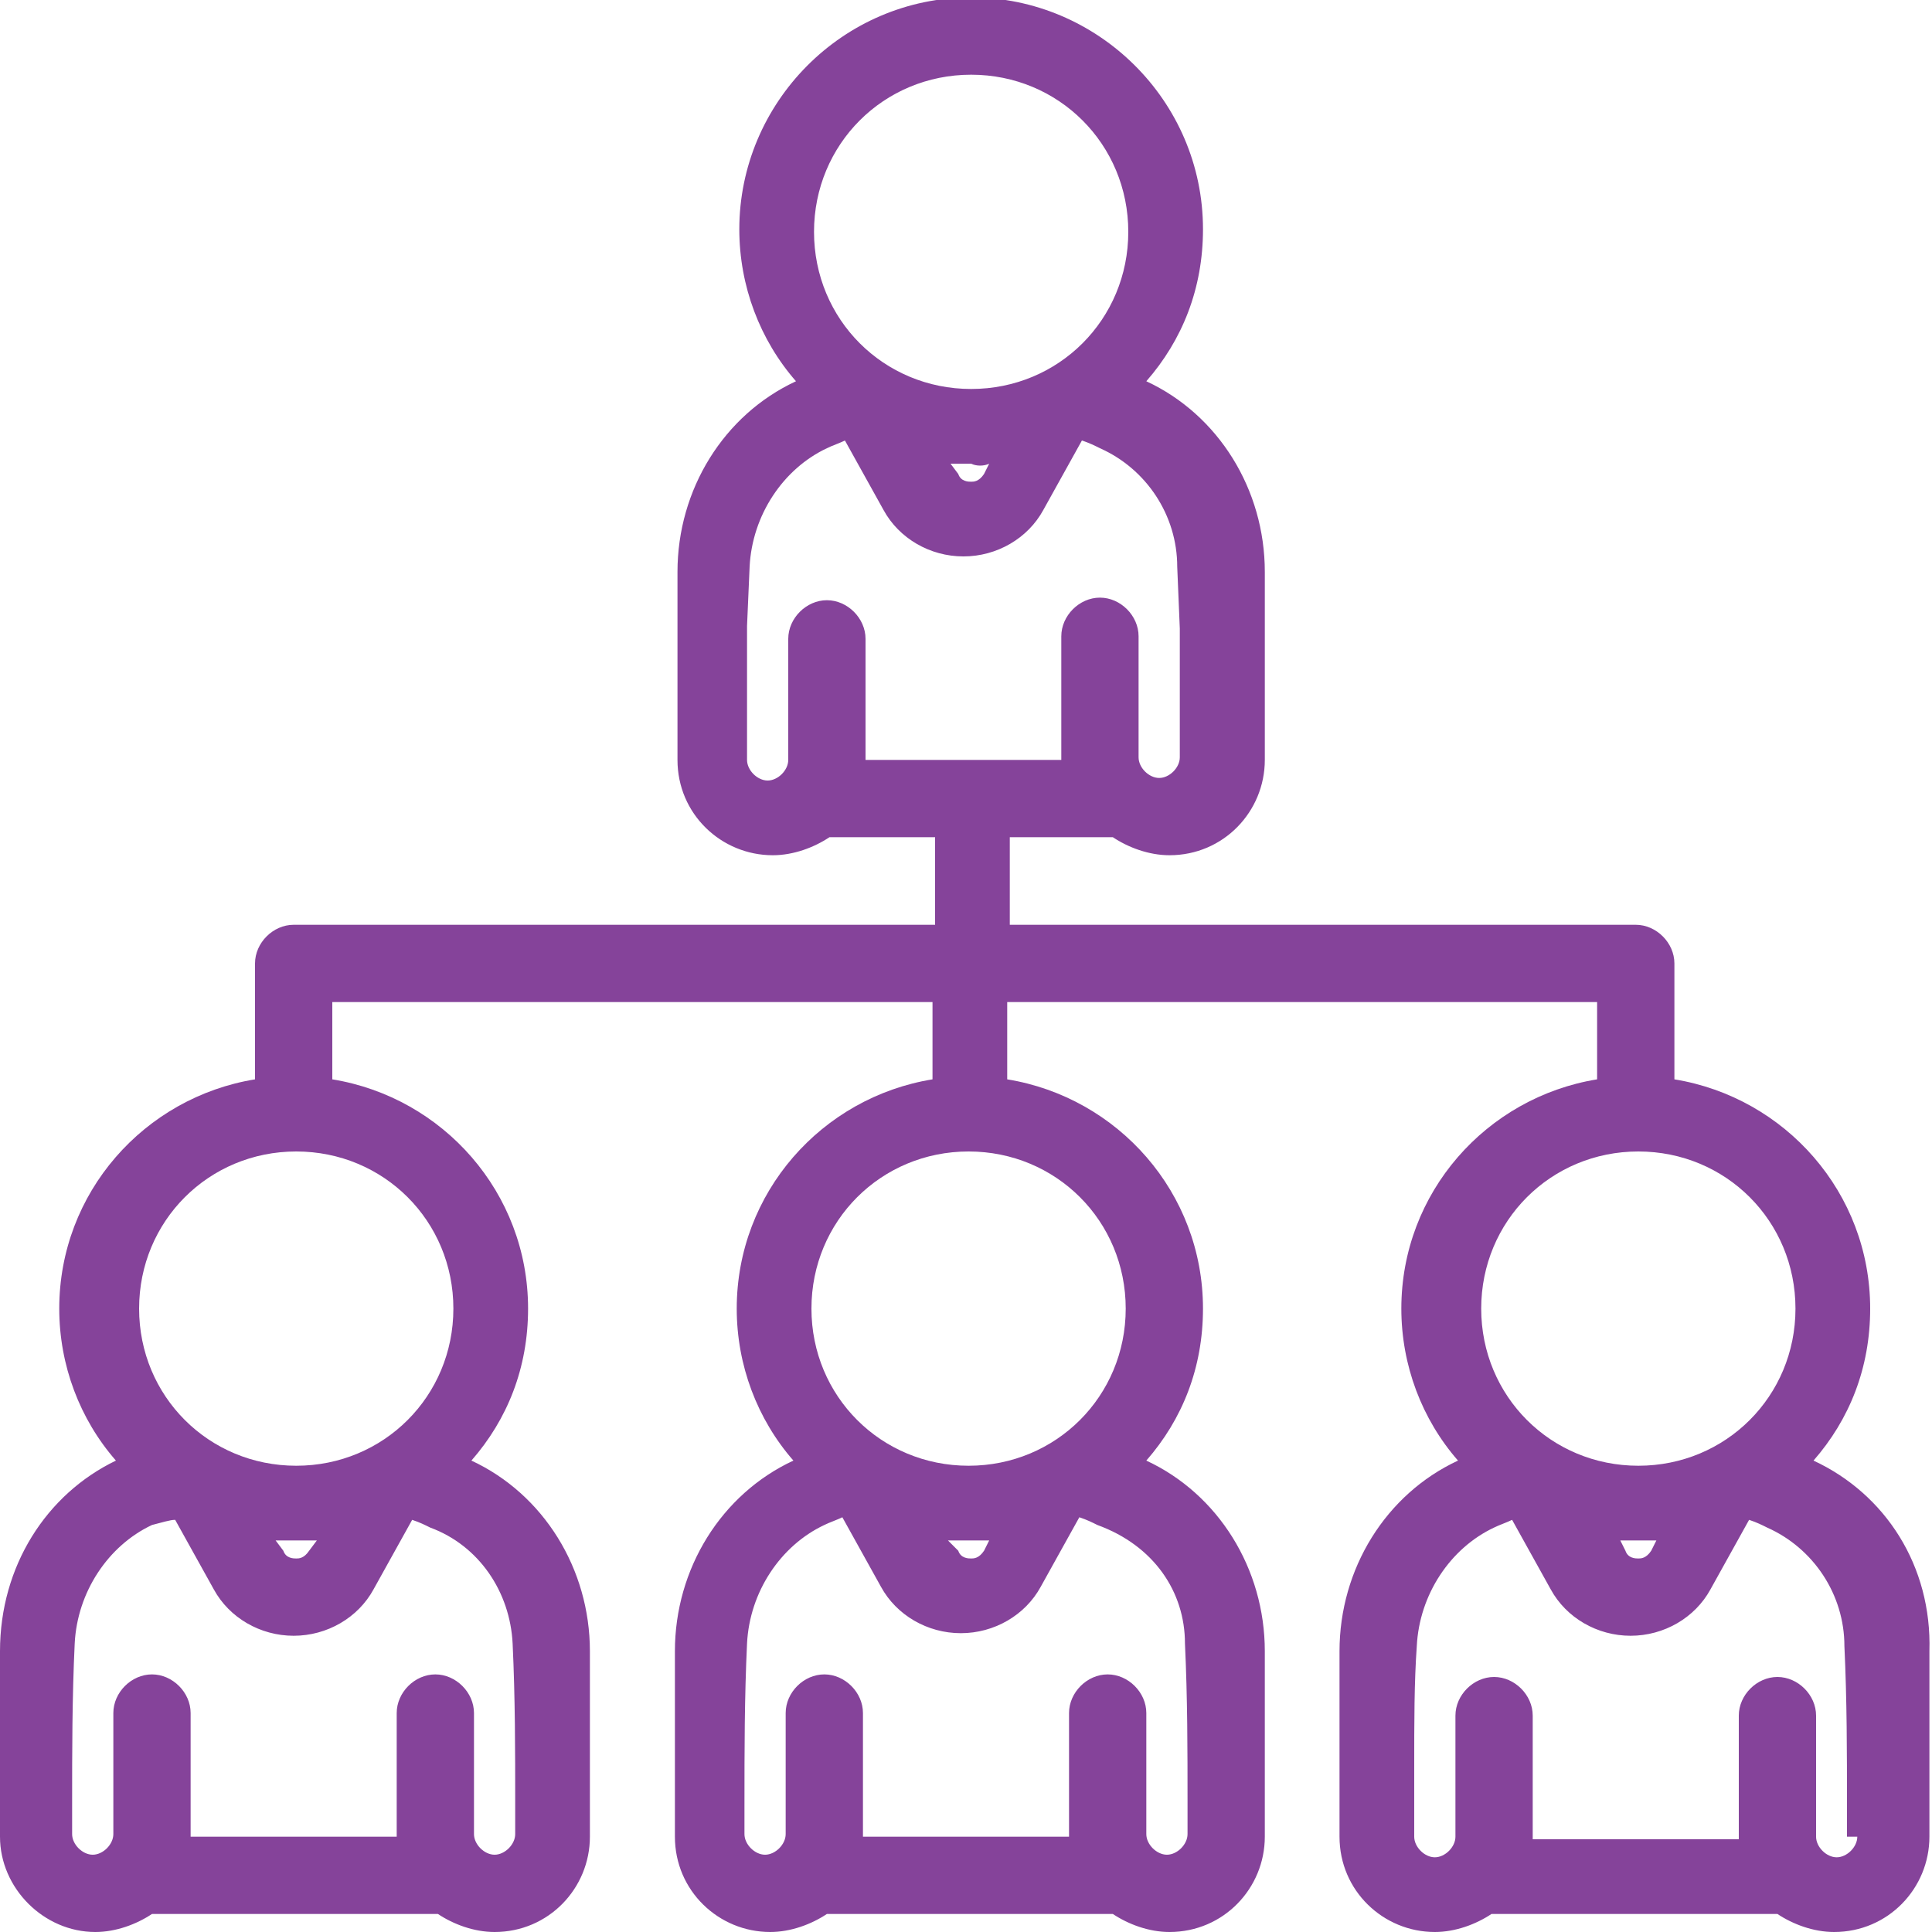 <?xml version="1.0" encoding="utf-8"?>
<!-- Generator: Adobe Illustrator 27.7.0, SVG Export Plug-In . SVG Version: 6.00 Build 0)  -->
<svg version="1.1" id="Capa_1" xmlns="http://www.w3.org/2000/svg" xmlns:xlink="http://www.w3.org/1999/xlink" x="0px" y="0px"
	 viewBox="0 0 75 75" style="enable-background:new 0 0 75 75;" xml:space="preserve">
<style type="text/css">
	.st0{fill:#85439A;}
</style>
<path class="st0" d="M134.2,39.1c0.8,3.5,3.9,6.2,7.7,6.2c4.4,0,7.9-3.5,7.9-7.9s-3.5-7.9-7.9-7.9c-3.8,0-6.9,2.7-7.7,6.2h-2.8V15.1
	c0-1.9,1.2-3.5,2.9-4.2c0.9,3.4,4,5.9,7.6,5.9c4.4,0,7.9-3.5,7.9-7.9S146.3,1,141.9,1c-3.8,0-7,2.8-7.7,6.4
	c-3.5,0.8-6.2,3.9-6.2,7.6v20.7h-10.4c-0.9,0-1.7,0.7-1.7,1.7s0.7,1.7,1.7,1.7H128v20.7c0,3.7,2.6,6.9,6.2,7.6
	c0.7,3.6,3.9,6.4,7.7,6.4c4.4,0,7.9-3.5,7.9-7.9s-3.5-7.9-7.9-7.9c-3.7,0-6.8,2.5-7.6,5.9c-1.7-0.6-2.9-2.2-2.9-4.2V39.1H134.2z
	 M137.4,37.4L137.4,37.4c0-2.5,2-4.6,4.5-4.6s4.5,2,4.5,4.6c0,2.5-2,4.5-4.5,4.5C139.4,42,137.4,39.9,137.4,37.4z M137.4,8.9
	c0-2.5,2-4.5,4.5-4.5s4.5,2,4.5,4.6c0,2.5-2,4.5-4.5,4.5S137.4,11.4,137.4,8.9L137.4,8.9z M141.9,61.3c2.5,0,4.5,2,4.5,4.5
	c0,2.5-2,4.6-4.5,4.6s-4.5-2-4.5-4.6C137.4,63.4,139.4,61.3,141.9,61.3z"/>
<path class="st0" d="M70.4,56.7c1.4-1.6,2.2-3.6,2.2-5.9c0-4.5-3.3-8.2-7.6-8.9v-4.5c0-0.8-0.7-1.5-1.5-1.5H42.3h-3.1v-3.4h4
	c0,0,0,0,0,0c0,0,0,0,0,0c0,0,0,0,0,0c0.6,0.4,1.4,0.7,2.2,0.7h0h0c2.1,0,3.7-1.7,3.7-3.7v-4.8c0-0.1,0-0.1,0-0.2l0-0.1v-2.2
	c0-3.2-1.8-6.1-4.6-7.4c1.4-1.6,2.2-3.6,2.2-5.9c0-5-4.1-9-9-9c-5,0-9,4.1-9,9c0,2.2,0.8,4.3,2.2,5.9c-2.8,1.3-4.6,4.2-4.6,7.4v2.1
	l0,0.2c0,0.1,0,0.1,0,0.2v4.8c0,2.1,1.7,3.7,3.7,3.7c0.8,0,1.6-0.3,2.2-0.7c0,0,0,0,0.1,0h4v3.4H26h-5.6c-0.2,0-0.4,0-0.6,0h-8.4
	c-0.8,0-1.5,0.7-1.5,1.5v4.5c-4.3,0.7-7.6,4.4-7.6,8.9c0,2.2,0.8,4.3,2.2,5.9C1.8,58,0,60.8,0,64.1v7.2C0,73.3,1.7,75,3.7,75
	c0.8,0,1.6-0.3,2.2-0.7c0,0,0,0,0.1,0h11c0,0,0,0,0,0c0,0,0,0,0,0c0,0,0,0,0,0c0.6,0.4,1.4,0.7,2.2,0.7h0h0c2.1,0,3.7-1.7,3.7-3.7
	v-7.2c0-3.2-1.8-6.1-4.6-7.4c1.4-1.6,2.2-3.6,2.2-5.9c0-4.5-3.3-8.2-7.6-8.9v-3h7c0.1,0,0.2,0,0.3,0c0.1,0,0.2,0,0.3,0h15.7v3
	c-4.3,0.7-7.6,4.4-7.6,8.9c0,2.2,0.8,4.3,2.2,5.9c-2.8,1.3-4.6,4.2-4.6,7.4v7.2c0,2.1,1.7,3.7,3.7,3.7c0.8,0,1.6-0.3,2.2-0.7
	c0,0,0,0,0.1,0h11c0,0,0,0,0,0c0,0,0,0,0,0c0,0,0,0,0,0c0.6,0.4,1.4,0.7,2.2,0.7h0h0c2.1,0,3.7-1.7,3.7-3.7v-7.2
	c0-3.2-1.8-6.1-4.6-7.4c1.4-1.6,2.2-3.6,2.2-5.9c0-4.5-3.3-8.2-7.6-8.9v-3h3.1c0,0,0,0,0,0h19.8v3c-4.3,0.7-7.6,4.4-7.6,8.9
	c0,2.2,0.8,4.3,2.2,5.9c-2.8,1.3-4.6,4.2-4.6,7.4v7.2c0,2.1,1.7,3.7,3.7,3.7c0.8,0,1.6-0.3,2.2-0.7c0,0,0,0,0.1,0h11h0c0,0,0,0,0,0
	c0,0,0,0,0,0c0.6,0.4,1.4,0.7,2.2,0.7h0h0c2.1,0,3.7-1.7,3.7-3.7v-7.2C75,60.8,73.2,58,70.4,56.7z M19.9,63.8C20,65.9,20,68,20,70
	v1.2c0,0.4-0.4,0.8-0.8,0.8c-0.4,0-0.8-0.4-0.8-0.8v-4.7c0-0.8-0.7-1.5-1.5-1.5c-0.8,0-1.5,0.7-1.5,1.5v4.6c0,0,0,0.1,0,0.1v0.1h-8
	v-4.8c0-0.8-0.7-1.5-1.5-1.5c-0.8,0-1.5,0.7-1.5,1.5v4.7c0,0.4-0.4,0.8-0.8,0.8c-0.4,0-0.8-0.4-0.8-0.8V70c0-2,0-4.1,0.1-6.2
	c0.1-2,1.3-3.8,3-4.6C6.3,59.1,6.6,59,6.8,59l1.5,2.7c0.6,1.1,1.8,1.8,3.1,1.8h0c1.3,0,2.5-0.7,3.1-1.8l1.5-2.7
	c0.3,0.1,0.5,0.2,0.7,0.3C18.6,60,19.8,61.8,19.9,63.8z M10.7,59.8c0.3,0,0.5,0,0.8,0c0.3,0,0.5,0,0.8,0L12,60.2
	c-0.2,0.3-0.4,0.3-0.5,0.3h0c-0.1,0-0.4,0-0.5-0.3L10.7,59.8z M17.6,50.8c0,3.4-2.7,6.1-6.1,6.1s-6.1-2.7-6.1-6.1s2.7-6.1,6.1-6.1
	S17.6,47.4,17.6,50.8z M37.7,2.9c3.4,0,6.1,2.7,6.1,6.1s-2.7,6.1-6.1,6.1s-6.1-2.7-6.1-6.1S34.3,2.9,37.7,2.9z M38.4,18l-0.2,0.4
	c-0.2,0.3-0.4,0.3-0.5,0.3h0c-0.1,0-0.4,0-0.5-0.3L36.9,18c0.3,0,0.5,0,0.8,0C37.9,18.1,38.2,18.1,38.4,18z M46,63.8
	c0.1,2.1,0.1,4.2,0.1,6.1l0,1.3c0,0.4-0.4,0.8-0.8,0.8c-0.4,0-0.8-0.4-0.8-0.8v-4.7c0-0.8-0.7-1.5-1.5-1.5c-0.8,0-1.5,0.7-1.5,1.5
	v4.6c0,0,0,0.1,0,0.1v0.1h-8v-4.8c0-0.8-0.7-1.5-1.5-1.5c-0.8,0-1.5,0.7-1.5,1.5v4.7c0,0.4-0.4,0.8-0.8,0.8s-0.8-0.4-0.8-0.8V70
	c0-2,0-4.1,0.1-6.2c0.1-2,1.3-3.8,3-4.6c0.2-0.1,0.5-0.2,0.7-0.3l1.5,2.7c0.6,1.1,1.8,1.8,3.1,1.8h0c1.3,0,2.5-0.7,3.1-1.8l1.5-2.7
	c0.3,0.1,0.5,0.2,0.7,0.3C44.8,60,46,61.8,46,63.8z M36.8,59.8c0.3,0,0.5,0,0.8,0c0.3,0,0.5,0,0.8,0l-0.2,0.4
	c-0.2,0.3-0.4,0.3-0.5,0.3h0c-0.1,0-0.4,0-0.5-0.3L36.8,59.8z M43.7,50.8c0,3.4-2.7,6.1-6.1,6.1s-6.1-2.7-6.1-6.1s2.7-6.1,6.1-6.1
	S43.7,47.4,43.7,50.8z M33.6,29.6v-4.8c0-0.8-0.7-1.5-1.5-1.5c-0.8,0-1.5,0.7-1.5,1.5v4.7c0,0.4-0.4,0.8-0.8,0.8
	c-0.4,0-0.8-0.4-0.8-0.8l0-4.9c0-0.1,0-0.1,0-0.2v-0.1l0.1-2.3c0.1-2,1.3-3.8,3-4.6c0.2-0.1,0.5-0.2,0.7-0.3l1.5,2.7
	c0.6,1.1,1.8,1.8,3.1,1.8h0c1.3,0,2.5-0.7,3.1-1.8l1.5-2.7c0.3,0.1,0.5,0.2,0.7,0.3c1.8,0.8,3,2.6,3,4.6l0.1,2.4c0,0.1,0,0.1,0,0.2
	l0,3.6v1.2c0,0.4-0.4,0.8-0.8,0.8c-0.4,0-0.8-0.4-0.8-0.8v-4.7c0-0.8-0.7-1.5-1.5-1.5c-0.8,0-1.5,0.7-1.5,1.5v4.6c0,0,0,0.1,0,0.1
	v0.1H33.6z M63.6,44.7c3.4,0,6.1,2.7,6.1,6.1s-2.7,6.1-6.1,6.1s-6.1-2.7-6.1-6.1S60.2,44.7,63.6,44.7z M64.3,59.8l-0.2,0.4
	c-0.2,0.3-0.4,0.3-0.5,0.3h0c-0.1,0-0.4,0-0.5-0.3l-0.2-0.4c0.3,0,0.5,0,0.8,0C63.8,59.8,64.1,59.8,64.3,59.8z M72.1,71.3
	c0,0.4-0.4,0.8-0.8,0.8c-0.4,0-0.8-0.4-0.8-0.8v-4.7c0-0.8-0.7-1.5-1.5-1.5c-0.8,0-1.5,0.7-1.5,1.5v4.6c0,0,0,0.1,0,0.1v0.1h-8v-4.8
	c0-0.8-0.7-1.5-1.5-1.5c-0.8,0-1.5,0.7-1.5,1.5v4.7c0,0.4-0.4,0.8-0.8,0.8c-0.4,0-0.8-0.4-0.8-0.8l0-2.6c0-1.9,0-3.4,0.1-4.8
	c0.1-2,1.3-3.8,3-4.6c0.2-0.1,0.5-0.2,0.7-0.3l1.5,2.7c0.6,1.1,1.8,1.8,3.1,1.8h0c1.3,0,2.5-0.7,3.1-1.8l1.5-2.7
	c0.3,0.1,0.5,0.2,0.7,0.3c1.8,0.8,3,2.6,3,4.6c0.1,2.1,0.1,4.2,0.1,6.1V71.3z"/>
</svg>
